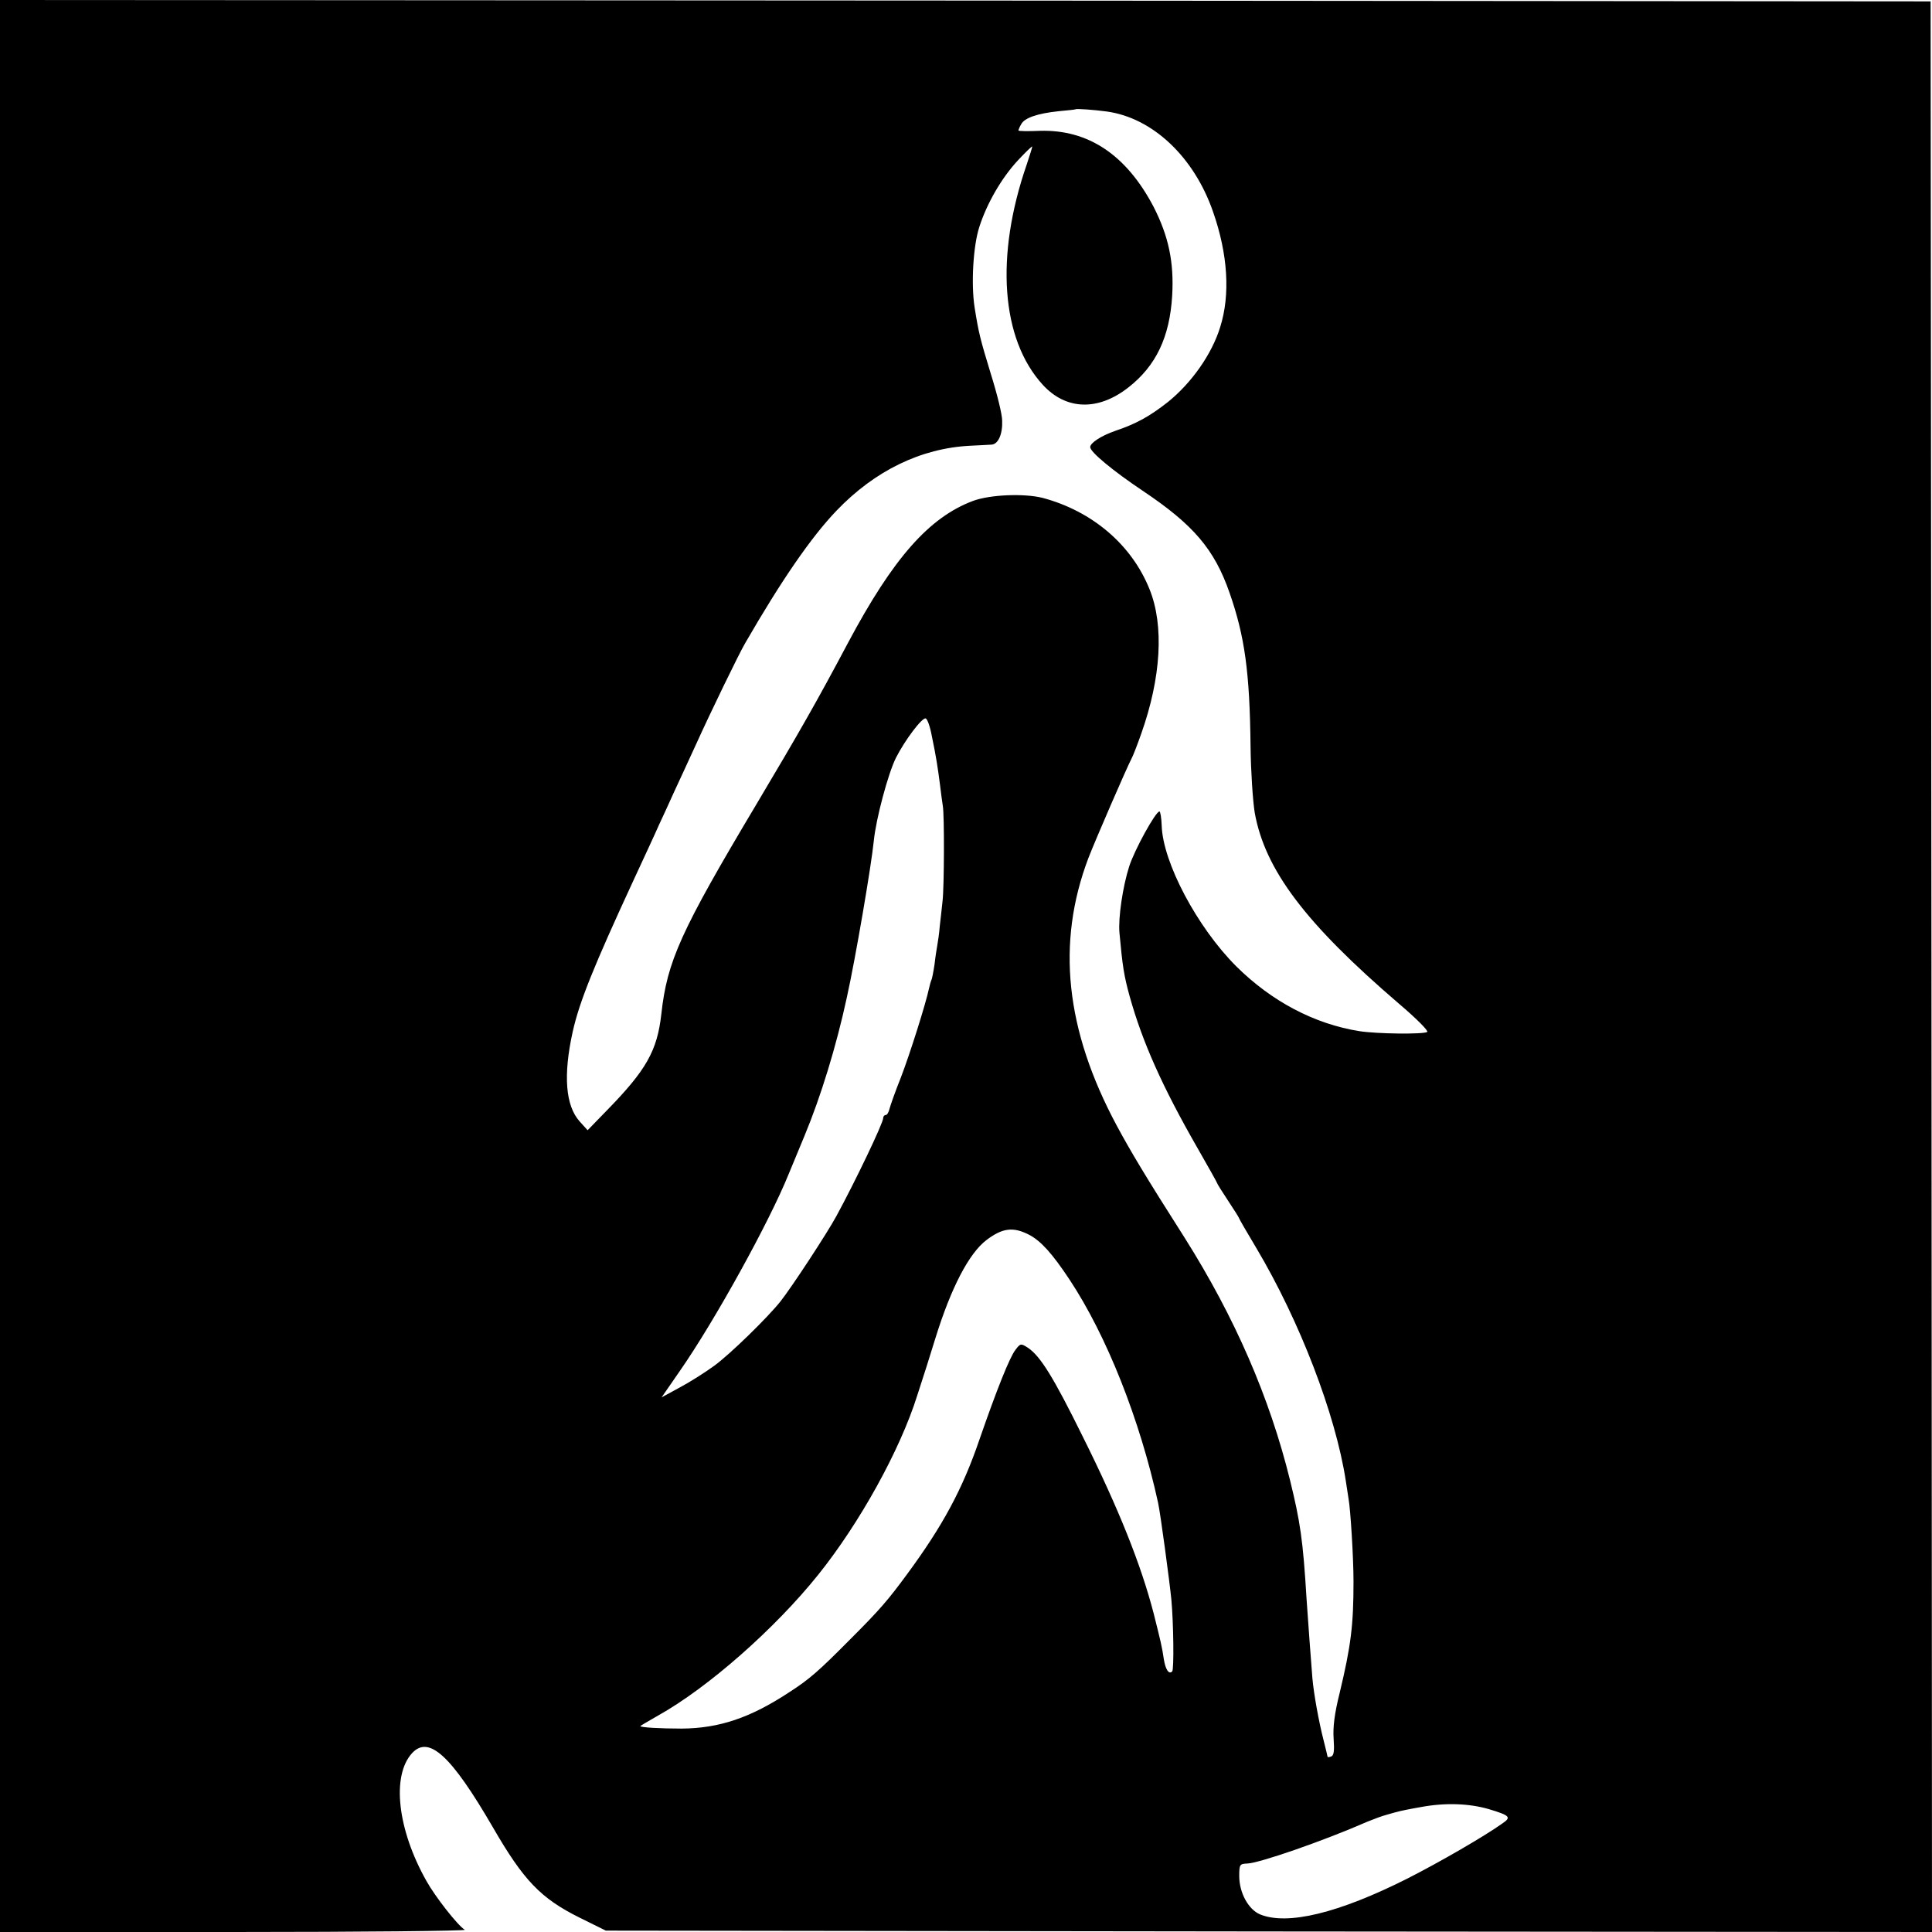 <?xml version="1.0" standalone="no"?>
<!DOCTYPE svg PUBLIC "-//W3C//DTD SVG 20010904//EN"
 "http://www.w3.org/TR/2001/REC-SVG-20010904/DTD/svg10.dtd">
<svg version="1.0" xmlns="http://www.w3.org/2000/svg"
 width="700pt" height="700pt" viewBox="0 0 700 700"
 preserveAspectRatio="xMidYMid meet">
<g transform="translate(0,700) scale(0.1,-0.1)"
fill="#000000" stroke="none">
<path d="M0 3500 l0 -3500 848 0 c466 0 842 4 836 8 -26 16 -108 121 -139 177
-105 186 -127 381 -52 463 61 66 142 -9 293 -269 111 -192 173 -257 314 -327
l95 -47 2403 -3 2402 -2 -2 3497 -3 3498 -3497 3 -3498 2 0 -3500z m4010 3096
c166 -23 316 -164 385 -363 54 -154 63 -301 26 -418 -30 -98 -104 -203 -190
-272 -65 -51 -113 -78 -190 -104 -52 -18 -91 -44 -91 -59 0 -18 84 -87 190
-158 184 -123 260 -212 315 -370 55 -158 73 -286 76 -557 1 -88 8 -195 15
-239 37 -207 183 -401 522 -692 66 -56 109 -100 103 -103 -15 -9 -183 -7 -246
3 -163 26 -318 108 -446 235 -141 141 -266 376 -270 510 -1 28 -5 51 -8 51
-14 0 -91 -140 -110 -200 -23 -72 -40 -186 -35 -240 11 -120 16 -154 37 -230
46 -165 118 -327 246 -550 39 -68 71 -125 71 -127 0 -2 18 -31 40 -64 22 -33
40 -62 40 -64 0 -2 28 -50 62 -107 157 -264 287 -602 324 -843 4 -27 9 -57 10
-65 7 -37 18 -213 18 -300 0 -158 -9 -232 -50 -403 -19 -76 -25 -125 -22 -167
3 -43 1 -61 -9 -64 -7 -3 -13 -3 -13 -1 0 2 -7 30 -15 62 -16 62 -35 165 -40
223 -5 64 -15 194 -21 285 -13 216 -23 281 -60 432 -74 300 -200 590 -381 877
-146 229 -198 317 -247 408 -186 347 -219 661 -103 968 25 65 140 330 157 362
5 9 21 50 35 90 72 203 83 392 30 523 -65 162 -208 283 -387 331 -68 17 -191
12 -253 -11 -159 -60 -289 -207 -453 -515 -112 -211 -176 -323 -332 -585 -275
-461 -323 -568 -344 -760 -15 -132 -54 -202 -199 -350 l-68 -70 -29 32 c-51
57 -60 167 -25 325 24 108 77 239 220 548 37 80 79 170 92 200 14 30 39 84 55
120 17 36 54 117 83 180 47 104 153 323 175 360 131 227 239 384 331 480 139
145 306 226 484 235 33 2 68 3 77 4 25 1 41 39 39 87 0 23 -19 99 -41 169 -39
128 -44 148 -59 242 -13 85 -5 222 17 290 27 85 81 179 141 243 28 30 51 52
51 49 0 -3 -9 -32 -20 -65 -115 -332 -93 -633 58 -798 84 -92 200 -96 310 -10
100 78 150 182 159 333 7 121 -13 215 -67 321 -99 189 -237 281 -412 276 -43
-2 -78 -1 -78 1 0 3 4 13 10 23 12 23 59 39 135 47 33 3 61 6 62 7 3 3 69 -2
113 -8z m-634 -2262 c16 -76 22 -117 30 -179 3 -27 8 -61 10 -75 6 -33 5 -295
-1 -345 -2 -22 -7 -62 -10 -90 -2 -27 -7 -59 -9 -70 -2 -11 -7 -42 -10 -69 -4
-27 -9 -52 -11 -56 -2 -4 -6 -17 -9 -31 -12 -57 -70 -240 -102 -323 -20 -50
-38 -101 -41 -113 -3 -13 -9 -23 -14 -23 -5 0 -9 -5 -9 -11 0 -18 -101 -229
-169 -354 -34 -63 -162 -258 -203 -310 -46 -58 -184 -193 -241 -234 -33 -24
-88 -59 -124 -78 l-66 -36 65 94 c127 182 325 541 395 714 7 17 33 80 58 140
59 142 115 324 153 500 32 144 89 479 98 569 8 80 52 244 80 300 33 65 95 147
108 143 6 -2 16 -30 22 -63z m353 -1808 c42 -22 83 -67 146 -162 135 -204 255
-507 321 -809 8 -35 42 -288 48 -350 8 -86 10 -255 3 -261 -12 -12 -24 7 -30
43 -7 48 -12 67 -37 167 -46 177 -126 378 -257 641 -107 217 -154 292 -199
322 -25 16 -27 16 -45 -8 -21 -27 -68 -145 -130 -324 -62 -182 -134 -314 -262
-488 -70 -95 -98 -128 -207 -237 -113 -114 -147 -144 -220 -191 -141 -93 -254
-131 -390 -132 -77 0 -150 4 -150 9 0 1 29 18 64 38 181 101 424 315 581 511
150 187 296 451 358 648 20 61 50 155 66 208 57 184 122 308 185 356 58 44 97
49 155 19z m1666 -2081 c76 -23 82 -29 48 -52 -66 -47 -227 -140 -343 -199
-250 -126 -436 -171 -535 -130 -42 18 -75 78 -75 139 0 41 2 44 28 45 44 1
277 82 437 152 22 9 54 21 70 25 17 5 35 10 40 11 6 2 44 10 85 17 87 16 173
13 245 -8z"/>
</g>
</svg>
